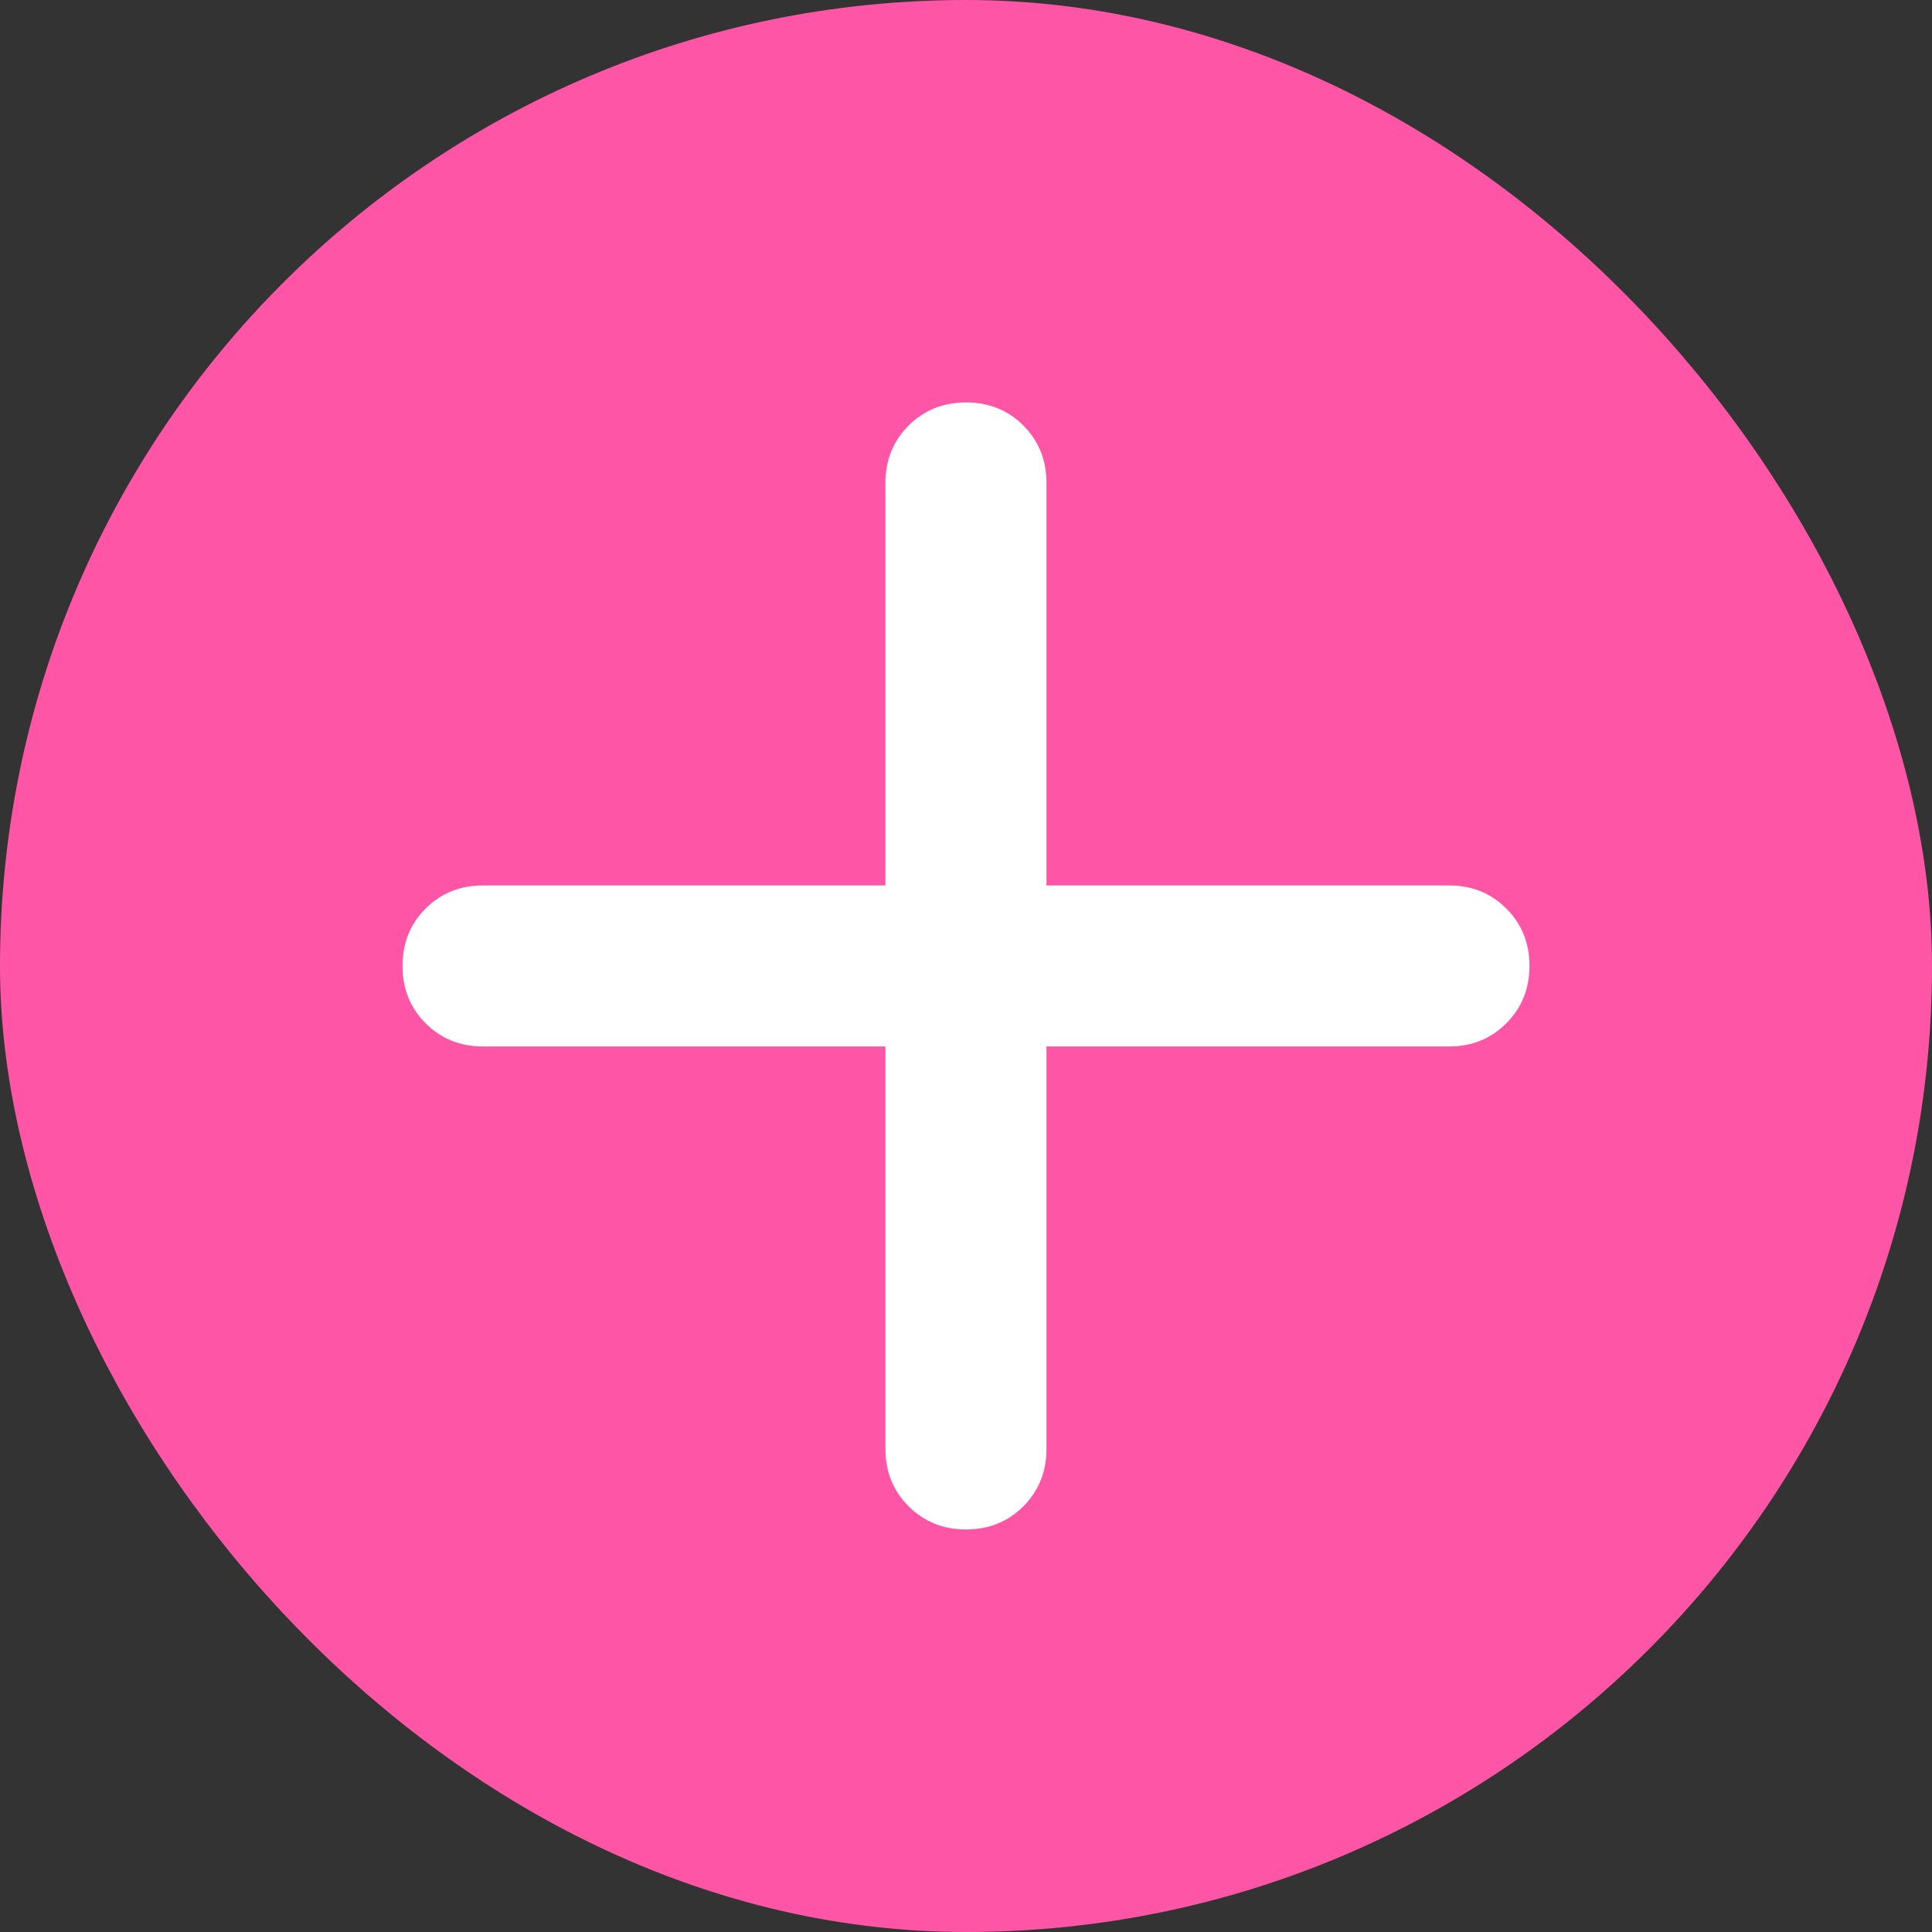 <svg width="20" height="20" viewBox="0 0 20 20" fill="none" xmlns="http://www.w3.org/2000/svg">
<rect x="0" y="0" width="20" height="20" fill="#333333" stroke="none"/>
<rect x="0.5" y="0.5" width="19" height="19" rx="9.5" fill="#FF55A7"/>
<mask id="mask0_3543_31585" style="mask-type:alpha" maskUnits="userSpaceOnUse" x="0" y="0" width="24" height="24">
<rect width="24" height="24" fill="#D9D9D9"/>
</mask>
<g mask="url(#mask0_3543_31585)">
<path d="M10 15.833C9.764 15.833 9.566 15.753 9.406 15.593C9.246 15.433 9.166 15.236 9.166 14.999V10.833H5C4.764 10.833 4.566 10.753 4.406 10.593C4.246 10.433 4.167 10.236 4.167 9.999C4.167 9.763 4.246 9.565 4.406 9.405C4.566 9.246 4.764 9.166 5 9.166H9.166V4.999C9.166 4.763 9.246 4.565 9.406 4.405C9.566 4.246 9.764 4.166 10 4.166C10.236 4.166 10.434 4.246 10.594 4.405C10.753 4.565 10.833 4.763 10.833 4.999V9.166H15C15.236 9.166 15.434 9.246 15.593 9.405C15.753 9.565 15.833 9.763 15.833 9.999C15.833 10.236 15.753 10.433 15.593 10.593C15.434 10.753 15.236 10.833 15 10.833H10.833V14.999C10.833 15.236 10.753 15.433 10.594 15.593C10.434 15.753 10.236 15.833 10 15.833Z" fill="white"/>
</g>
<rect x="0.5" y="0.5" width="19" height="19" rx="9.5" stroke="#FF55A7"/>
</svg>
